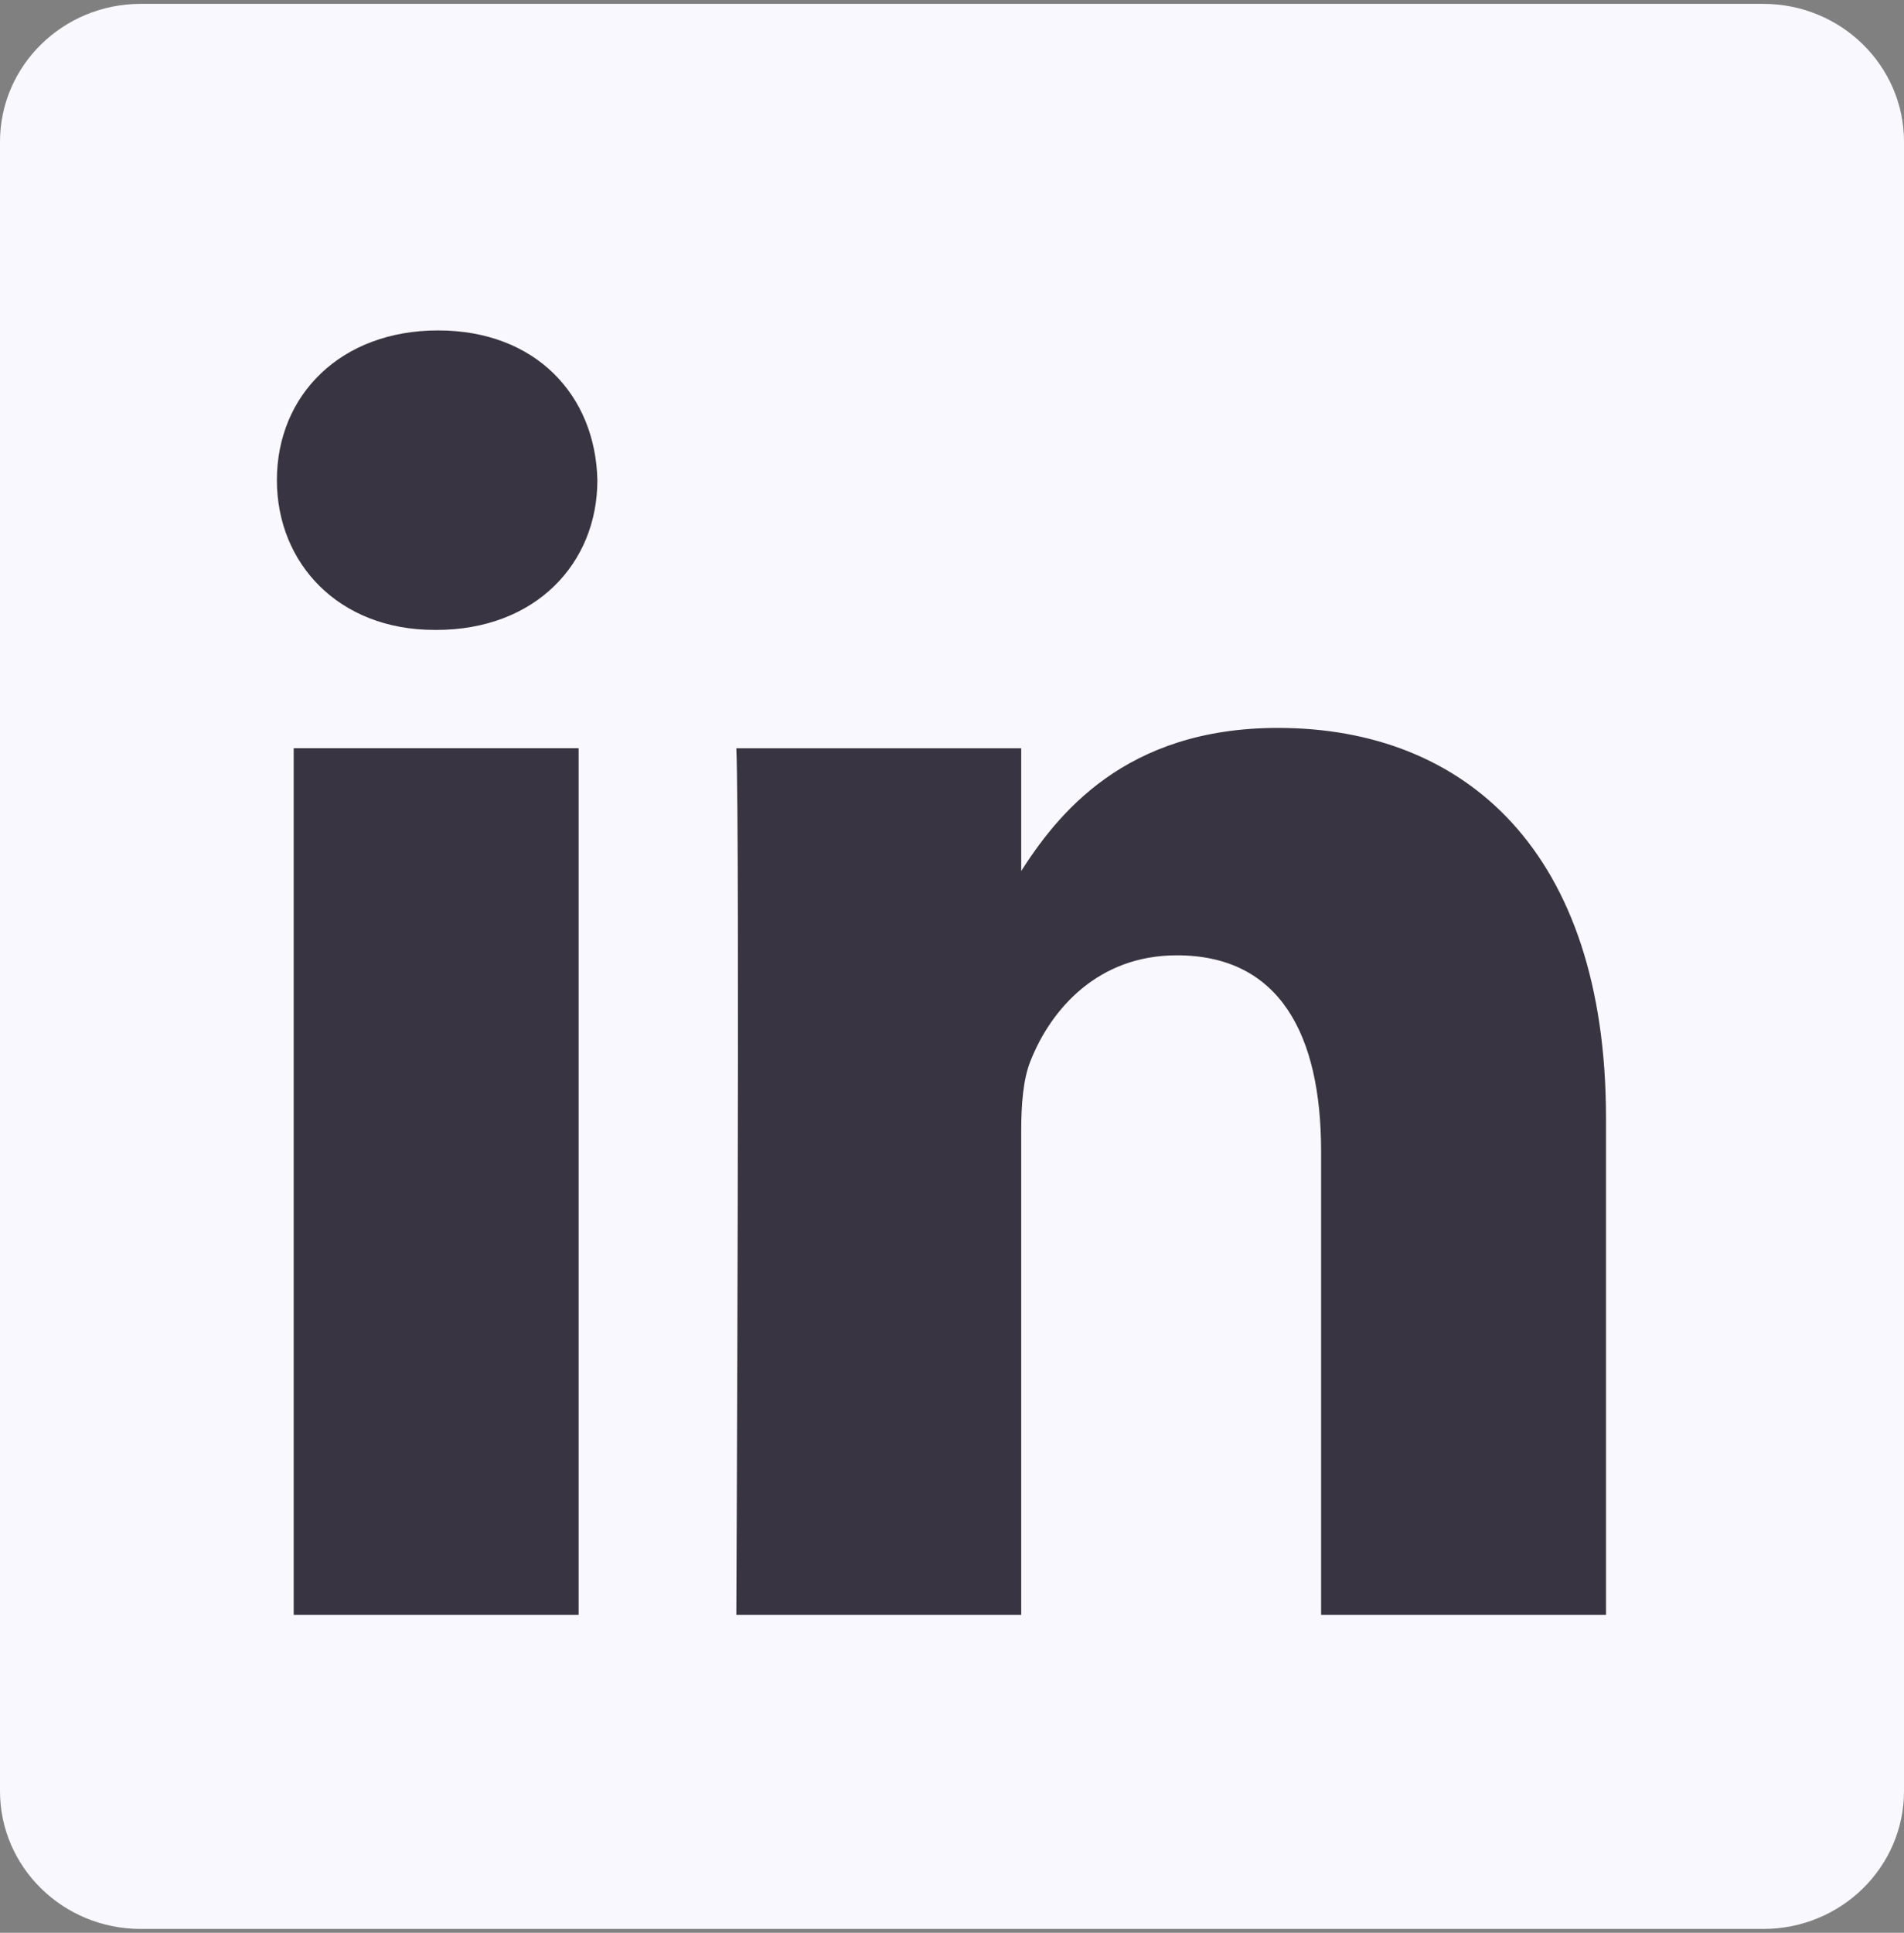 <svg width="68" height="69" viewBox="0 0 68 69" fill="none" xmlns="http://www.w3.org/2000/svg">
<rect x="0" y="0" width="68" height="69" fill="#808080" stroke="none"/>
<path d="M0 5.061C0 2.344 2.251 0.138 5.026 0.138H62.974C65.75 0.138 68 2.344 68 5.061V63.94C68 66.658 65.75 68.862 62.974 68.862H5.026C2.251 68.862 0 66.658 0 63.941V5.06V5.061Z" fill="#FAF8FF"/>
<path d="M20.665 57.651V26.711H10.489V57.651H20.666H20.665ZM15.579 22.488C19.127 22.488 21.335 20.112 21.335 17.143C21.269 14.106 19.127 11.796 15.646 11.796C12.164 11.796 9.889 14.106 9.889 17.142C9.889 20.111 12.097 22.487 15.512 22.487H15.578L15.579 22.488ZM26.297 57.651H36.472V40.375C36.472 39.451 36.538 38.525 36.807 37.866C37.542 36.017 39.216 34.104 42.028 34.104C45.709 34.104 47.182 36.941 47.182 41.101V57.651H57.357V39.911C57.357 30.408 52.338 25.986 45.643 25.986C40.154 25.986 37.744 29.086 36.405 31.198H36.472V26.712H26.297C26.43 29.615 26.297 57.652 26.297 57.652L26.297 57.651Z" fill="#393441"/>
</svg>
